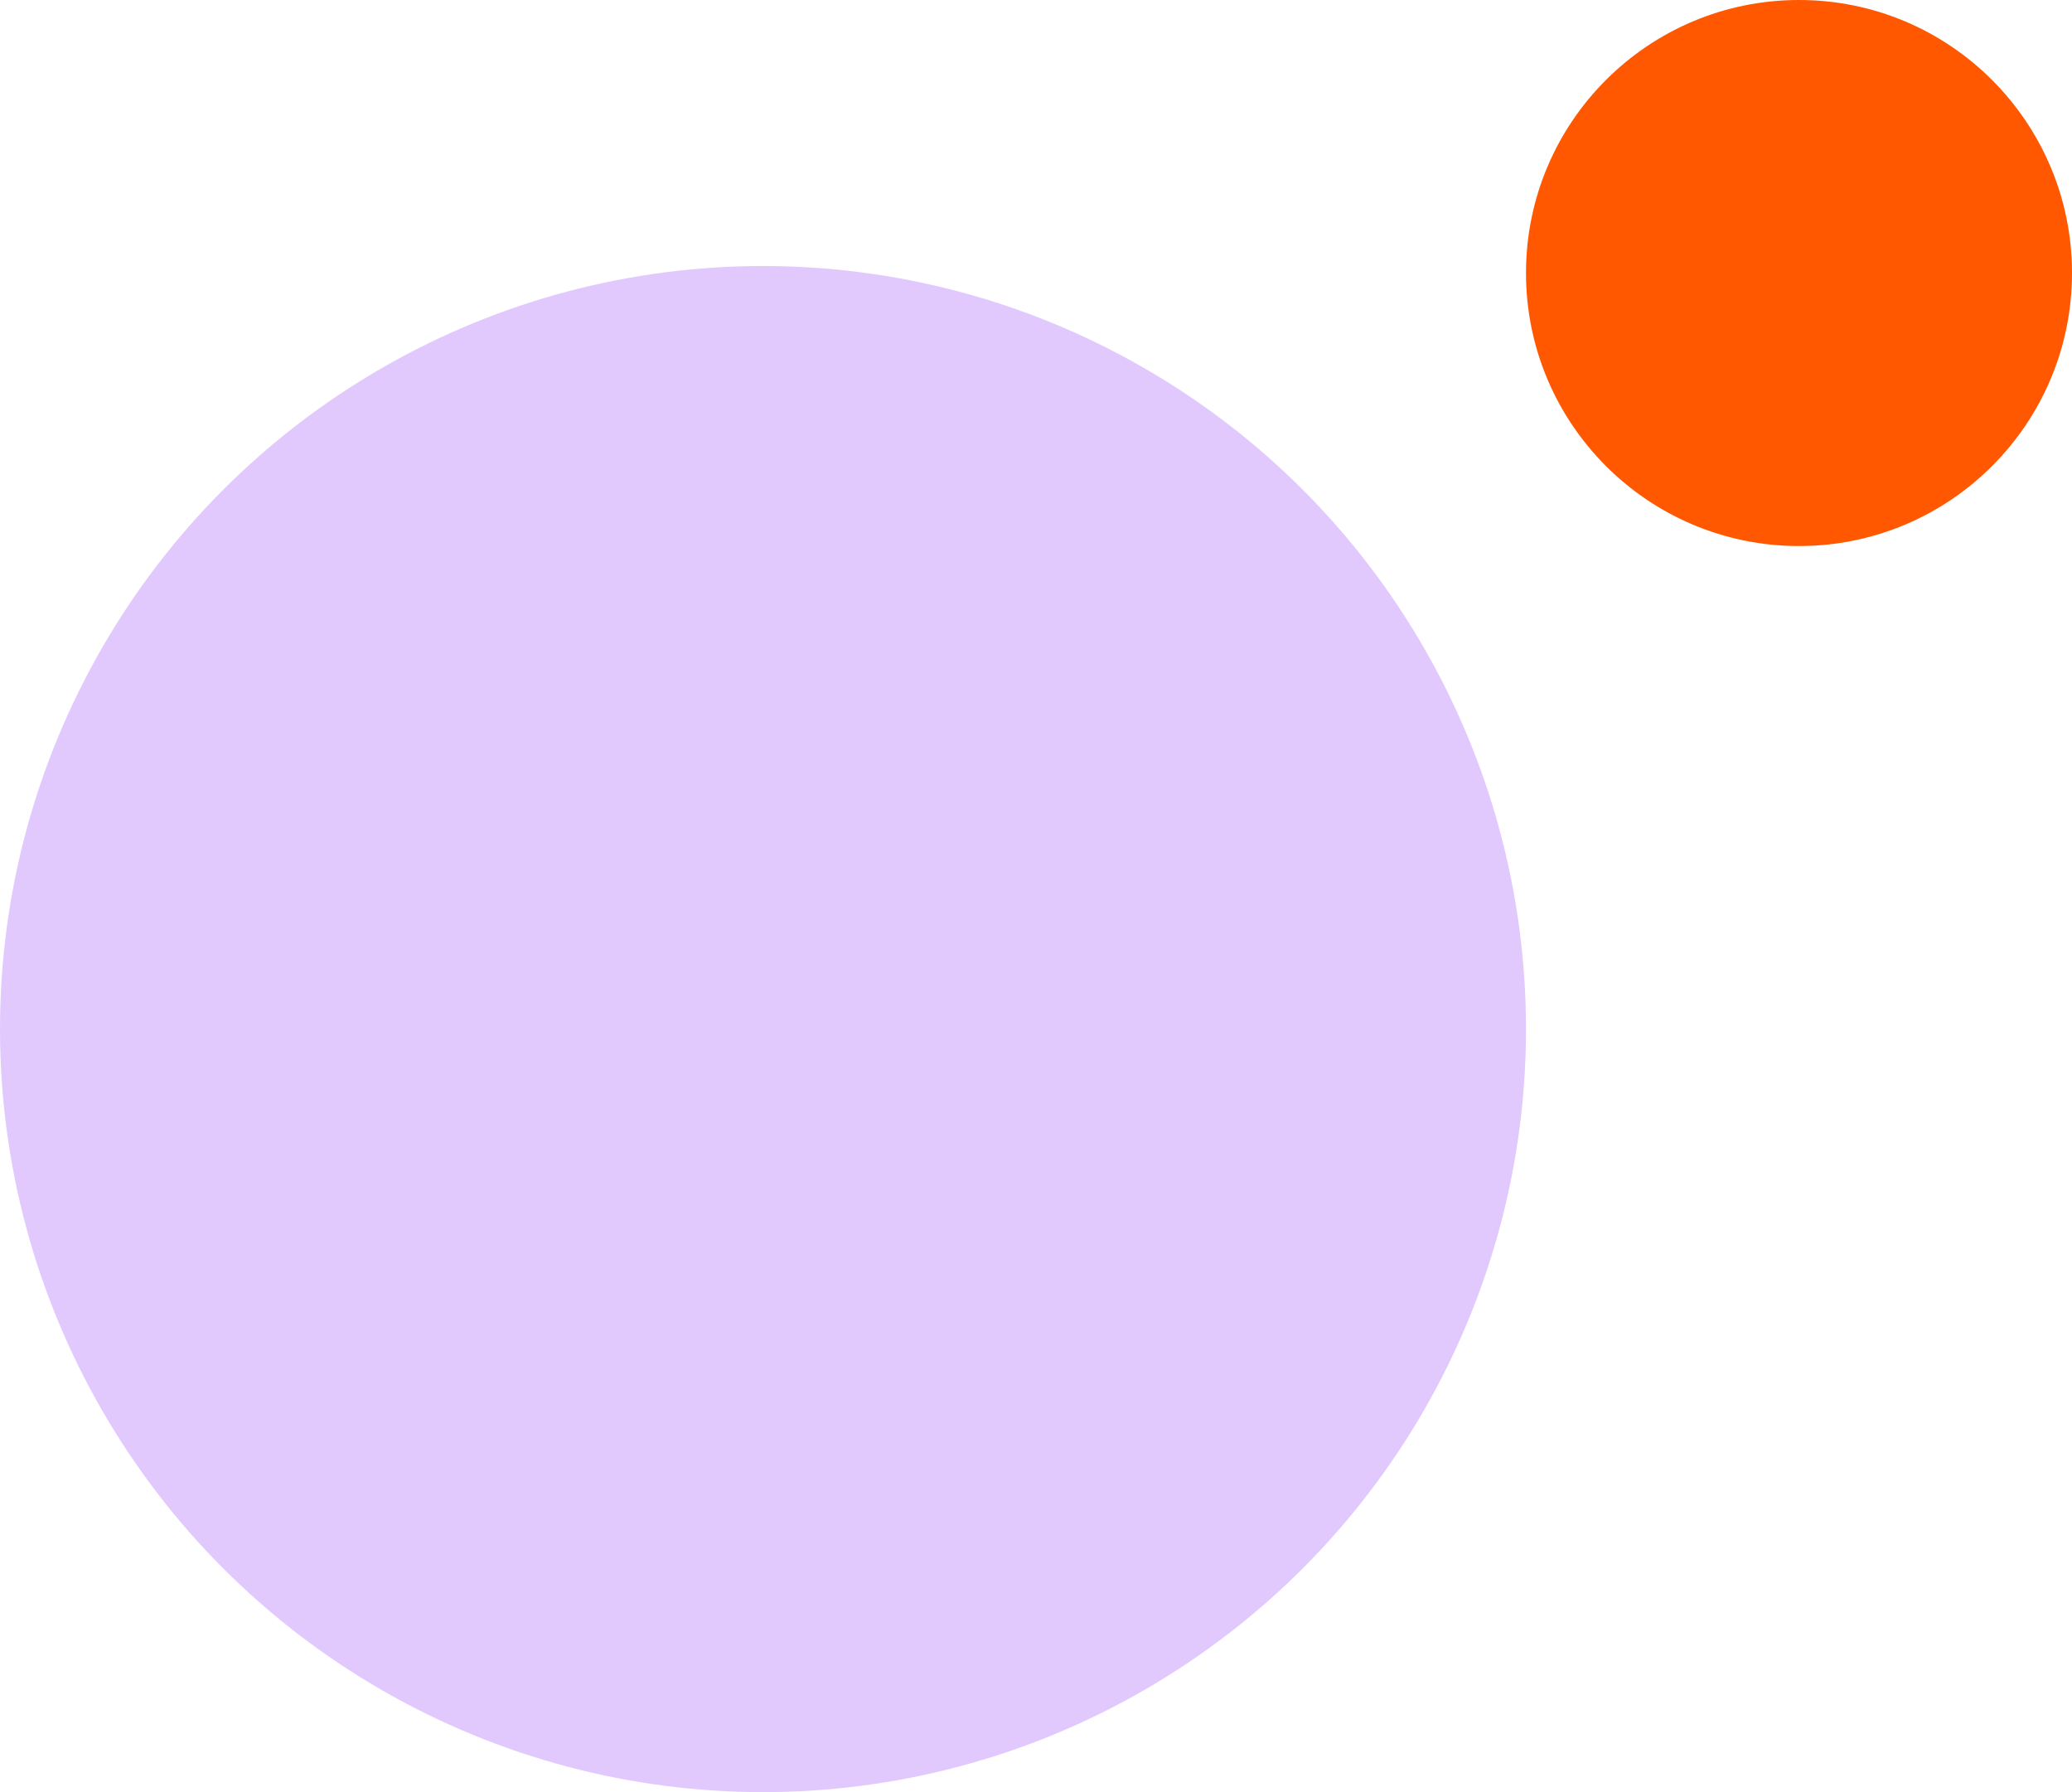 <svg xmlns="http://www.w3.org/2000/svg" width="148" height="128" viewBox="0 0 148 128"><g id="form-element-1" transform="translate(-1706 -249)"><circle id="Ellipse_336" data-name="Ellipse 336" cx="54.5" cy="54.5" r="54.5" transform="translate(1706 268)" fill="#c9a0fc" opacity="0.57"></circle><circle id="Ellipse_337" data-name="Ellipse 337" cx="19.5" cy="19.5" r="19.5" transform="translate(1815 249)" fill="#ff5800"></circle></g></svg>